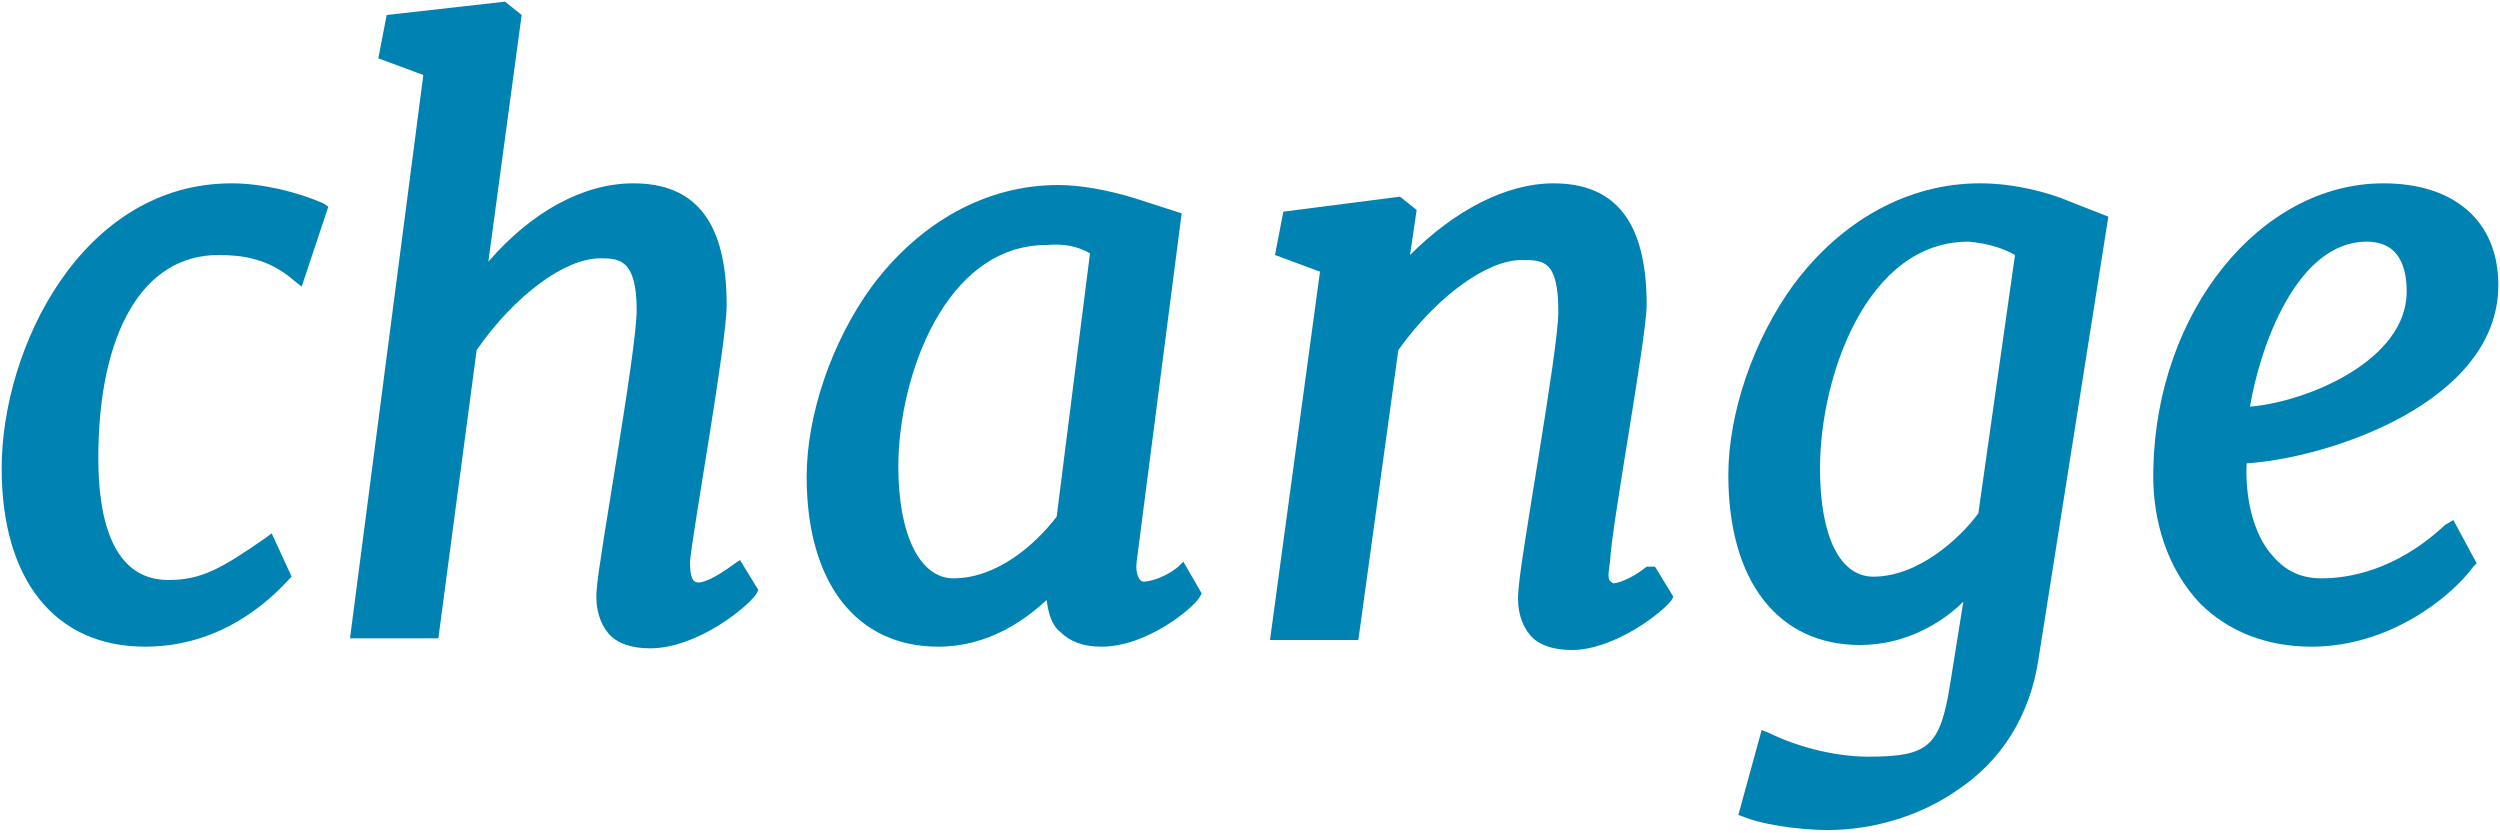 <svg xmlns="http://www.w3.org/2000/svg" xmlns:xlink="http://www.w3.org/1999/xlink" id="Ebene_1" x="0px" y="0px" viewBox="0 0 150 50" style="enable-background:new 0 0 150 50;" xml:space="preserve"><path id="Fill-1" style="fill:#0082b3;" d="M44.1,33.8c-1.2,0.9-2.1,1.3-2.4,1.1c-0.2-0.1-0.3-0.5-0.3-1.2  c0.2-2.1,2.2-13.1,2.2-15.4c0-4.9-1.8-7.3-5.6-7.3c-3,0-6.1,1.7-8.7,4.7l2-14.8l-1-0.8l-7.1,0.8l-0.5,2.6l2.7,1L21,38.3h5.3L28.6,21  c2.3-3.3,5.3-5.5,7.4-5.5c1.1,0,2.2,0,2.2,3.1c0,2.5-2.3,15-2.4,16.8c-0.1,1.1,0.2,2,0.7,2.6c0.5,0.6,1.4,0.9,2.5,0.9  c2.9,0,6-2.6,6.4-3.3l0.1-0.2l-1.1-1.8L44.1,33.8"></path><path id="Fill-3" style="fill:#0082b3;" d="M13.9,11c-9,0-13.8,9.9-13.8,17.1c0,6.7,3.2,10.7,8.6,10.7c4.6,0,7.5-2.8,8.6-4l0.2-0.2  l-1.2-2.6l-0.4,0.3c-2.6,1.8-3.8,2.5-5.8,2.5c-3.5,0-4.2-4-4.2-7.3c0-7.6,2.7-12.2,7.2-12.2c1.4,0,3,0.2,4.5,1.5l0.5,0.4l1.6-4.8  l-0.3-0.2C17.8,11.5,15.7,11,13.9,11"></path><path id="Fill-5" style="fill:#0082b3;" d="M65.4,15.2l-2,15.8c-1.3,1.7-3.6,3.7-6.2,3.7c-2,0-3.3-2.6-3.3-6.7  c0-5.4,2.8-13.3,8.9-13.3C63.9,14.6,64.7,14.8,65.4,15.2 M70.7,34c-1,0.8-1.9,0.9-2.1,0.9c-0.2,0-0.5-0.4-0.4-1.2l2.7-20.9l-2.8-0.9  c-1.6-0.5-3.3-0.8-4.6-0.8c-4.3,0-8.3,2.2-11.2,6.1c-2.4,3.3-3.9,7.7-3.9,11.4c0,6.4,3,10.2,7.9,10.2c3,0,5.2-1.6,6.5-2.8  c0.1,0.8,0.3,1.5,0.8,1.9c0.6,0.6,1.4,0.9,2.5,0.9c2.7,0,5.5-2.3,5.9-3l0.1-0.2L71,33.7L70.7,34"></path><path id="Fill-6" style="fill:#0082b3;" d="M135,24.4c0.6-3.6,2.8-9.9,7-9.9c2,0,2.4,1.6,2.4,3C144.4,21.6,138.5,24.1,135,24.4   M146.7,31.5c-3,2.8-5.9,3.2-7.4,3.2c-1.2,0-2.1-0.4-2.9-1.3c-1.3-1.4-1.7-3.8-1.6-5.6c4.8-0.3,15.1-3.6,15.1-10.7  c0-3.8-2.6-6.1-6.9-6.1c-7.4,0-13.6,7.7-13.8,17.1c-0.1,3.2,0.9,6.1,2.8,8.1c1.7,1.7,4,2.6,6.7,2.6c4.6,0,8.3-2.9,9.7-4.8l0.2-0.2  l-1.4-2.6L146.7,31.5"></path><path id="Fill-8" style="fill:#0082b3;" d="M120.9,15.3l-2.2,15.5c-1.1,1.5-3.6,3.8-6.3,3.8c-2,0-3.2-2.4-3.2-6.5  c0-5.5,2.8-13.6,8.9-13.6C119.3,14.6,120.2,14.9,120.9,15.3 M118.8,11c-4.3,0-8.3,2.2-11.2,6.1c-2.4,3.3-3.9,7.7-3.9,11.4  c0,6.4,3,10.2,7.9,10.2c2.8,0,5-1.4,6.2-2.6l-0.8,5c-0.6,3.7-1.3,4.3-4.9,4.3c-2.2,0-4.5-0.7-5.9-1.4l-0.5-0.2l-1.4,5.1l0.3,0.1  c0.9,0.4,3.1,0.8,5.1,0.8c2.6,0,5.4-0.8,7.6-2.3c2.8-1.8,4.5-4.6,5-7.9l4.2-26.6l-2.8-1.1C122.9,11.6,121,11,118.8,11"></path><path id="Fill-10" style="fill:#0082b3;" d="M98.8,34c-1,0.8-1.8,1-2,1c-0.4-0.2-0.3-0.5-0.2-1.3c0.1-2.2,2.2-13.5,2.2-15.4  c0-4.9-1.8-7.3-5.6-7.3c-2.8,0-5.9,1.6-8.6,4.3l0.4-2.7l-1-0.8L77,12.7l-0.5,2.6l2.7,1l-3,22.1h5.3l2.4-17.4  c2.3-3.2,5.3-5.4,7.4-5.4c1.3,0,2.2,0,2.2,3.1c0,2.4-2.3,14.8-2.4,16.8c-0.1,1.1,0.2,2,0.7,2.6c0.5,0.6,1.4,0.9,2.5,0.9  c2.6,0,5.5-2.3,6-3l0.1-0.2l-1.1-1.8L98.8,34"></path></svg>